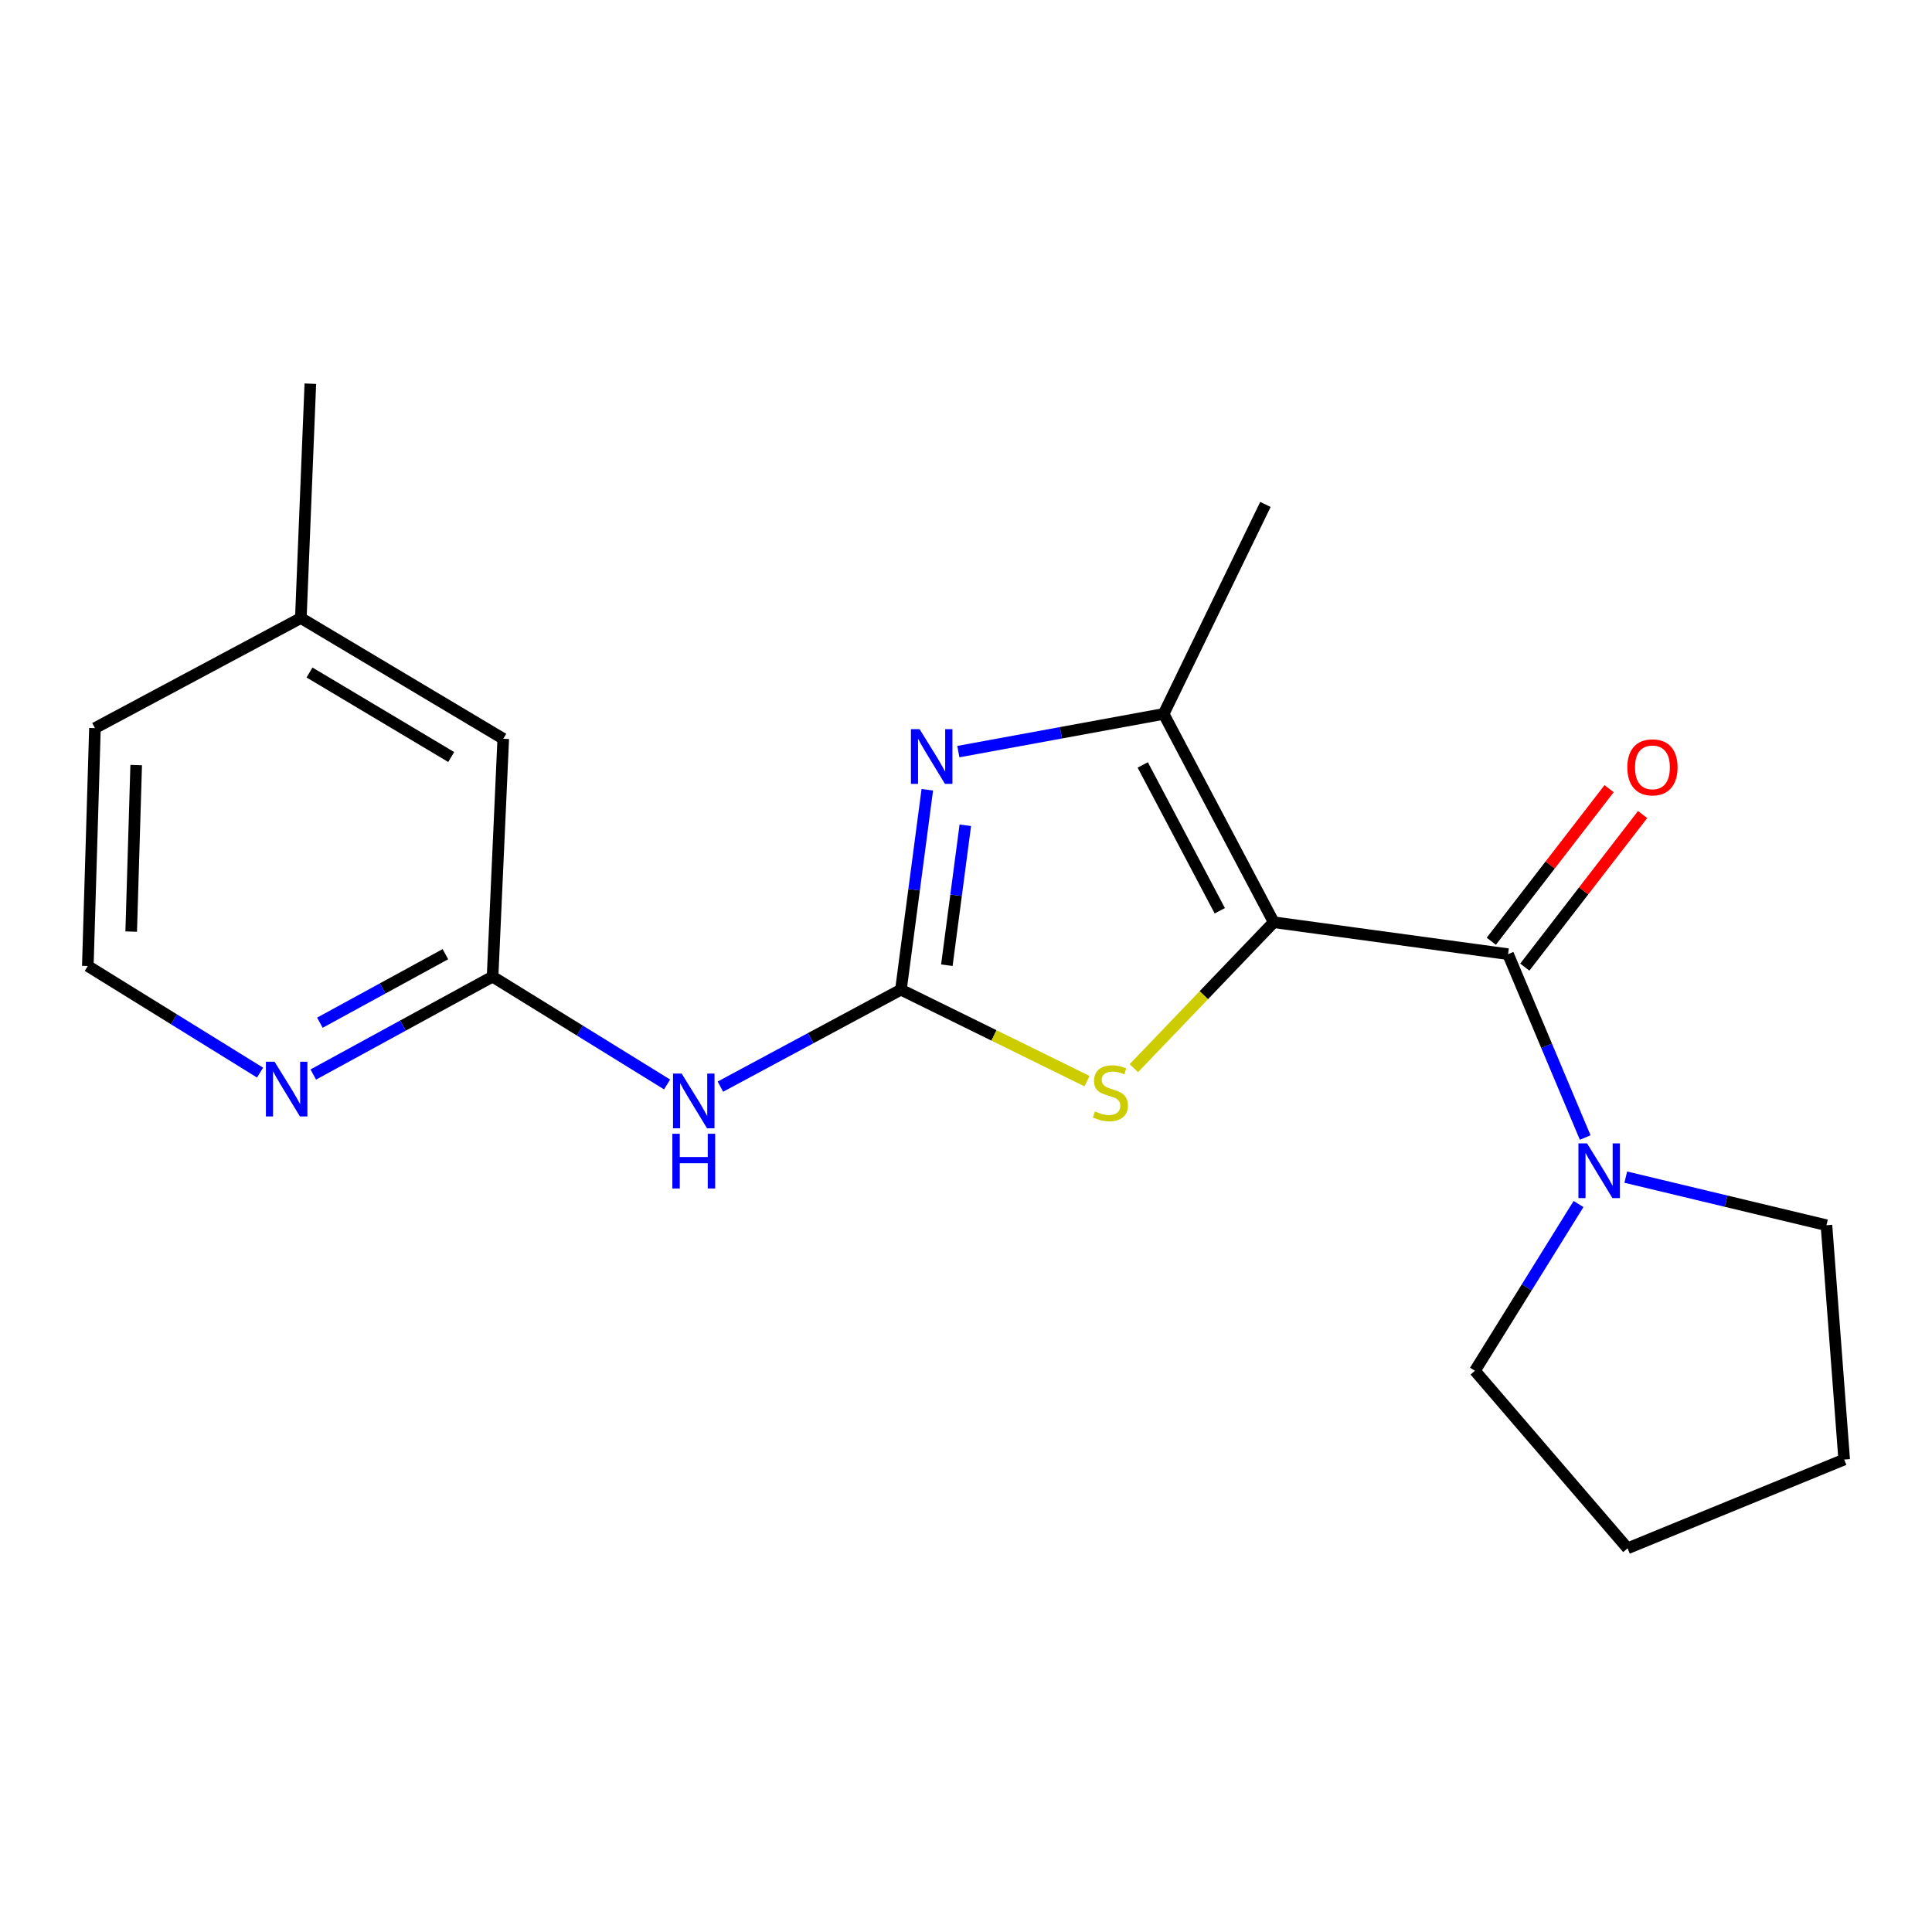 <?xml version='1.0' encoding='iso-8859-1'?>
<svg version='1.1' baseProfile='full'
              xmlns='http://www.w3.org/2000/svg'
                      xmlns:rdkit='http://www.rdkit.org/xml'
                      xmlns:xlink='http://www.w3.org/1999/xlink'
                  xml:space='preserve'
width='1000px' height='1000px' viewBox='0 0 1000 1000'>
<!-- END OF HEADER -->
<rect style='opacity:1.0;fill:#FFFFFF;stroke:none' width='1000' height='1000' x='0' y='0'> </rect>
<path class='bond-1' d='M 659.277,477.347 L 780.564,493.877' style='fill:none;fill-rule:evenodd;stroke:#000000;stroke-width:6px;stroke-linecap:butt;stroke-linejoin:miter;stroke-opacity:1' />
<path class='bond-3' d='M 659.277,477.347 L 623.075,515.118' style='fill:none;fill-rule:evenodd;stroke:#000000;stroke-width:6px;stroke-linecap:butt;stroke-linejoin:miter;stroke-opacity:1' />
<path class='bond-3' d='M 623.075,515.118 L 586.873,552.889' style='fill:none;fill-rule:evenodd;stroke:#CCCC00;stroke-width:6px;stroke-linecap:butt;stroke-linejoin:miter;stroke-opacity:1' />
<path class='bond-4' d='M 659.277,477.347 L 602.31,369.523' style='fill:none;fill-rule:evenodd;stroke:#000000;stroke-width:6px;stroke-linecap:butt;stroke-linejoin:miter;stroke-opacity:1' />
<path class='bond-4' d='M 631.359,471.409 L 591.482,395.932' style='fill:none;fill-rule:evenodd;stroke:#000000;stroke-width:6px;stroke-linecap:butt;stroke-linejoin:miter;stroke-opacity:1' />
<path class='bond-0' d='M 466.319,512.258 L 514.479,535.93' style='fill:none;fill-rule:evenodd;stroke:#000000;stroke-width:6px;stroke-linecap:butt;stroke-linejoin:miter;stroke-opacity:1' />
<path class='bond-0' d='M 514.479,535.93 L 562.639,559.601' style='fill:none;fill-rule:evenodd;stroke:#CCCC00;stroke-width:6px;stroke-linecap:butt;stroke-linejoin:miter;stroke-opacity:1' />
<path class='bond-5' d='M 466.319,512.258 L 419.596,537.351' style='fill:none;fill-rule:evenodd;stroke:#000000;stroke-width:6px;stroke-linecap:butt;stroke-linejoin:miter;stroke-opacity:1' />
<path class='bond-5' d='M 419.596,537.351 L 372.874,562.444' style='fill:none;fill-rule:evenodd;stroke:#0000FF;stroke-width:6px;stroke-linecap:butt;stroke-linejoin:miter;stroke-opacity:1' />
<path class='bond-20' d='M 466.319,512.258 L 473.145,460.514' style='fill:none;fill-rule:evenodd;stroke:#000000;stroke-width:6px;stroke-linecap:butt;stroke-linejoin:miter;stroke-opacity:1' />
<path class='bond-20' d='M 473.145,460.514 L 479.971,408.771' style='fill:none;fill-rule:evenodd;stroke:#0000FF;stroke-width:6px;stroke-linecap:butt;stroke-linejoin:miter;stroke-opacity:1' />
<path class='bond-20' d='M 490.089,499.6 L 494.867,463.38' style='fill:none;fill-rule:evenodd;stroke:#000000;stroke-width:6px;stroke-linecap:butt;stroke-linejoin:miter;stroke-opacity:1' />
<path class='bond-20' d='M 494.867,463.38 L 499.645,427.159' style='fill:none;fill-rule:evenodd;stroke:#0000FF;stroke-width:6px;stroke-linecap:butt;stroke-linejoin:miter;stroke-opacity:1' />
<path class='bond-6' d='M 780.564,493.877 L 800.53,541.331' style='fill:none;fill-rule:evenodd;stroke:#000000;stroke-width:6px;stroke-linecap:butt;stroke-linejoin:miter;stroke-opacity:1' />
<path class='bond-6' d='M 800.53,541.331 L 820.495,588.785' style='fill:none;fill-rule:evenodd;stroke:#0000FF;stroke-width:6px;stroke-linecap:butt;stroke-linejoin:miter;stroke-opacity:1' />
<path class='bond-9' d='M 789.235,500.573 L 819.725,461.09' style='fill:none;fill-rule:evenodd;stroke:#000000;stroke-width:6px;stroke-linecap:butt;stroke-linejoin:miter;stroke-opacity:1' />
<path class='bond-9' d='M 819.725,461.09 L 850.215,421.607' style='fill:none;fill-rule:evenodd;stroke:#FF0000;stroke-width:6px;stroke-linecap:butt;stroke-linejoin:miter;stroke-opacity:1' />
<path class='bond-9' d='M 771.893,487.181 L 802.383,447.698' style='fill:none;fill-rule:evenodd;stroke:#000000;stroke-width:6px;stroke-linecap:butt;stroke-linejoin:miter;stroke-opacity:1' />
<path class='bond-9' d='M 802.383,447.698 L 832.873,408.215' style='fill:none;fill-rule:evenodd;stroke:#FF0000;stroke-width:6px;stroke-linecap:butt;stroke-linejoin:miter;stroke-opacity:1' />
<path class='bond-2' d='M 496.032,389.035 L 549.171,379.279' style='fill:none;fill-rule:evenodd;stroke:#0000FF;stroke-width:6px;stroke-linecap:butt;stroke-linejoin:miter;stroke-opacity:1' />
<path class='bond-2' d='M 549.171,379.279 L 602.31,369.523' style='fill:none;fill-rule:evenodd;stroke:#000000;stroke-width:6px;stroke-linecap:butt;stroke-linejoin:miter;stroke-opacity:1' />
<path class='bond-12' d='M 602.31,369.523 L 654.98,261.103' style='fill:none;fill-rule:evenodd;stroke:#000000;stroke-width:6px;stroke-linecap:butt;stroke-linejoin:miter;stroke-opacity:1' />
<path class='bond-7' d='M 345.291,561.321 L 300.123,533.417' style='fill:none;fill-rule:evenodd;stroke:#0000FF;stroke-width:6px;stroke-linecap:butt;stroke-linejoin:miter;stroke-opacity:1' />
<path class='bond-7' d='M 300.123,533.417 L 254.955,505.514' style='fill:none;fill-rule:evenodd;stroke:#000000;stroke-width:6px;stroke-linecap:butt;stroke-linejoin:miter;stroke-opacity:1' />
<path class='bond-14' d='M 841.496,609.283 L 893.432,621.724' style='fill:none;fill-rule:evenodd;stroke:#0000FF;stroke-width:6px;stroke-linecap:butt;stroke-linejoin:miter;stroke-opacity:1' />
<path class='bond-14' d='M 893.432,621.724 L 945.367,634.165' style='fill:none;fill-rule:evenodd;stroke:#000000;stroke-width:6px;stroke-linecap:butt;stroke-linejoin:miter;stroke-opacity:1' />
<path class='bond-15' d='M 817.043,623.193 L 790.234,666.347' style='fill:none;fill-rule:evenodd;stroke:#0000FF;stroke-width:6px;stroke-linecap:butt;stroke-linejoin:miter;stroke-opacity:1' />
<path class='bond-15' d='M 790.234,666.347 L 763.425,709.501' style='fill:none;fill-rule:evenodd;stroke:#000000;stroke-width:6px;stroke-linecap:butt;stroke-linejoin:miter;stroke-opacity:1' />
<path class='bond-8' d='M 254.955,505.514 L 208.552,530.846' style='fill:none;fill-rule:evenodd;stroke:#000000;stroke-width:6px;stroke-linecap:butt;stroke-linejoin:miter;stroke-opacity:1' />
<path class='bond-8' d='M 208.552,530.846 L 162.149,556.178' style='fill:none;fill-rule:evenodd;stroke:#0000FF;stroke-width:6px;stroke-linecap:butt;stroke-linejoin:miter;stroke-opacity:1' />
<path class='bond-8' d='M 230.536,493.882 L 198.053,511.615' style='fill:none;fill-rule:evenodd;stroke:#000000;stroke-width:6px;stroke-linecap:butt;stroke-linejoin:miter;stroke-opacity:1' />
<path class='bond-8' d='M 198.053,511.615 L 165.571,529.347' style='fill:none;fill-rule:evenodd;stroke:#0000FF;stroke-width:6px;stroke-linecap:butt;stroke-linejoin:miter;stroke-opacity:1' />
<path class='bond-10' d='M 254.955,505.514 L 260.482,382.389' style='fill:none;fill-rule:evenodd;stroke:#000000;stroke-width:6px;stroke-linecap:butt;stroke-linejoin:miter;stroke-opacity:1' />
<path class='bond-11' d='M 134.607,555.179 L 90.031,527.589' style='fill:none;fill-rule:evenodd;stroke:#0000FF;stroke-width:6px;stroke-linecap:butt;stroke-linejoin:miter;stroke-opacity:1' />
<path class='bond-11' d='M 90.031,527.589 L 45.455,500' style='fill:none;fill-rule:evenodd;stroke:#000000;stroke-width:6px;stroke-linecap:butt;stroke-linejoin:miter;stroke-opacity:1' />
<path class='bond-13' d='M 260.482,382.389 L 155.713,319.896' style='fill:none;fill-rule:evenodd;stroke:#000000;stroke-width:6px;stroke-linecap:butt;stroke-linejoin:miter;stroke-opacity:1' />
<path class='bond-13' d='M 233.542,391.832 L 160.204,348.087' style='fill:none;fill-rule:evenodd;stroke:#000000;stroke-width:6px;stroke-linecap:butt;stroke-linejoin:miter;stroke-opacity:1' />
<path class='bond-22' d='M 45.455,500 L 49.143,376.875' style='fill:none;fill-rule:evenodd;stroke:#000000;stroke-width:6px;stroke-linecap:butt;stroke-linejoin:miter;stroke-opacity:1' />
<path class='bond-22' d='M 67.909,482.187 L 70.49,396' style='fill:none;fill-rule:evenodd;stroke:#000000;stroke-width:6px;stroke-linecap:butt;stroke-linejoin:miter;stroke-opacity:1' />
<path class='bond-16' d='M 155.713,319.896 L 49.143,376.875' style='fill:none;fill-rule:evenodd;stroke:#000000;stroke-width:6px;stroke-linecap:butt;stroke-linejoin:miter;stroke-opacity:1' />
<path class='bond-17' d='M 155.713,319.896 L 160.631,198.597' style='fill:none;fill-rule:evenodd;stroke:#000000;stroke-width:6px;stroke-linecap:butt;stroke-linejoin:miter;stroke-opacity:1' />
<path class='bond-19' d='M 945.367,634.165 L 954.545,755.452' style='fill:none;fill-rule:evenodd;stroke:#000000;stroke-width:6px;stroke-linecap:butt;stroke-linejoin:miter;stroke-opacity:1' />
<path class='bond-18' d='M 763.425,709.501 L 842.437,801.403' style='fill:none;fill-rule:evenodd;stroke:#000000;stroke-width:6px;stroke-linecap:butt;stroke-linejoin:miter;stroke-opacity:1' />
<path class='bond-21' d='M 842.437,801.403 L 954.545,755.452' style='fill:none;fill-rule:evenodd;stroke:#000000;stroke-width:6px;stroke-linecap:butt;stroke-linejoin:miter;stroke-opacity:1' />
<path  class='atom-3' d='M 475.98 377.407
L 485.26 392.407
Q 486.18 393.887, 487.66 396.567
Q 489.14 399.247, 489.22 399.407
L 489.22 377.407
L 492.98 377.407
L 492.98 405.727
L 489.1 405.727
L 479.14 389.327
Q 477.98 387.407, 476.74 385.207
Q 475.54 383.007, 475.18 382.327
L 475.18 405.727
L 471.5 405.727
L 471.5 377.407
L 475.98 377.407
' fill='#0000FF'/>
<path  class='atom-4' d='M 566.739 575.269
Q 567.059 575.389, 568.379 575.949
Q 569.699 576.509, 571.139 576.869
Q 572.619 577.189, 574.059 577.189
Q 576.739 577.189, 578.299 575.909
Q 579.859 574.589, 579.859 572.309
Q 579.859 570.749, 579.059 569.789
Q 578.299 568.829, 577.099 568.309
Q 575.899 567.789, 573.899 567.189
Q 571.379 566.429, 569.859 565.709
Q 568.379 564.989, 567.299 563.469
Q 566.259 561.949, 566.259 559.389
Q 566.259 555.829, 568.659 553.629
Q 571.099 551.429, 575.899 551.429
Q 579.179 551.429, 582.899 552.989
L 581.979 556.069
Q 578.579 554.669, 576.019 554.669
Q 573.259 554.669, 571.739 555.829
Q 570.219 556.949, 570.259 558.909
Q 570.259 560.429, 571.019 561.349
Q 571.819 562.269, 572.939 562.789
Q 574.099 563.309, 576.019 563.909
Q 578.579 564.709, 580.099 565.509
Q 581.619 566.309, 582.699 567.949
Q 583.819 569.549, 583.819 572.309
Q 583.819 576.229, 581.179 578.349
Q 578.579 580.429, 574.219 580.429
Q 571.699 580.429, 569.779 579.869
Q 567.899 579.349, 565.659 578.429
L 566.739 575.269
' fill='#CCCC00'/>
<path  class='atom-6' d='M 352.831 555.686
L 362.111 570.686
Q 363.031 572.166, 364.511 574.846
Q 365.991 577.526, 366.071 577.686
L 366.071 555.686
L 369.831 555.686
L 369.831 584.006
L 365.951 584.006
L 355.991 567.606
Q 354.831 565.686, 353.591 563.486
Q 352.391 561.286, 352.031 560.606
L 352.031 584.006
L 348.351 584.006
L 348.351 555.686
L 352.831 555.686
' fill='#0000FF'/>
<path  class='atom-6' d='M 348.011 586.838
L 351.851 586.838
L 351.851 598.878
L 366.331 598.878
L 366.331 586.838
L 370.171 586.838
L 370.171 615.158
L 366.331 615.158
L 366.331 602.078
L 351.851 602.078
L 351.851 615.158
L 348.011 615.158
L 348.011 586.838
' fill='#0000FF'/>
<path  class='atom-7' d='M 821.472 591.826
L 830.752 606.826
Q 831.672 608.306, 833.152 610.986
Q 834.632 613.666, 834.712 613.826
L 834.712 591.826
L 838.472 591.826
L 838.472 620.146
L 834.592 620.146
L 824.632 603.746
Q 823.472 601.826, 822.232 599.626
Q 821.032 597.426, 820.672 596.746
L 820.672 620.146
L 816.992 620.146
L 816.992 591.826
L 821.472 591.826
' fill='#0000FF'/>
<path  class='atom-9' d='M 142.113 549.539
L 151.393 564.539
Q 152.313 566.019, 153.793 568.699
Q 155.273 571.379, 155.353 571.539
L 155.353 549.539
L 159.113 549.539
L 159.113 577.859
L 155.233 577.859
L 145.273 561.459
Q 144.113 559.539, 142.873 557.339
Q 141.673 555.139, 141.313 554.459
L 141.313 577.859
L 137.633 577.859
L 137.633 549.539
L 142.113 549.539
' fill='#0000FF'/>
<path  class='atom-10' d='M 842.303 397.174
Q 842.303 390.374, 845.663 386.574
Q 849.023 382.774, 855.303 382.774
Q 861.583 382.774, 864.943 386.574
Q 868.303 390.374, 868.303 397.174
Q 868.303 404.054, 864.903 407.974
Q 861.503 411.854, 855.303 411.854
Q 849.063 411.854, 845.663 407.974
Q 842.303 404.094, 842.303 397.174
M 855.303 408.654
Q 859.623 408.654, 861.943 405.774
Q 864.303 402.854, 864.303 397.174
Q 864.303 391.614, 861.943 388.814
Q 859.623 385.974, 855.303 385.974
Q 850.983 385.974, 848.623 388.774
Q 846.303 391.574, 846.303 397.174
Q 846.303 402.894, 848.623 405.774
Q 850.983 408.654, 855.303 408.654
' fill='#FF0000'/>
</svg>
